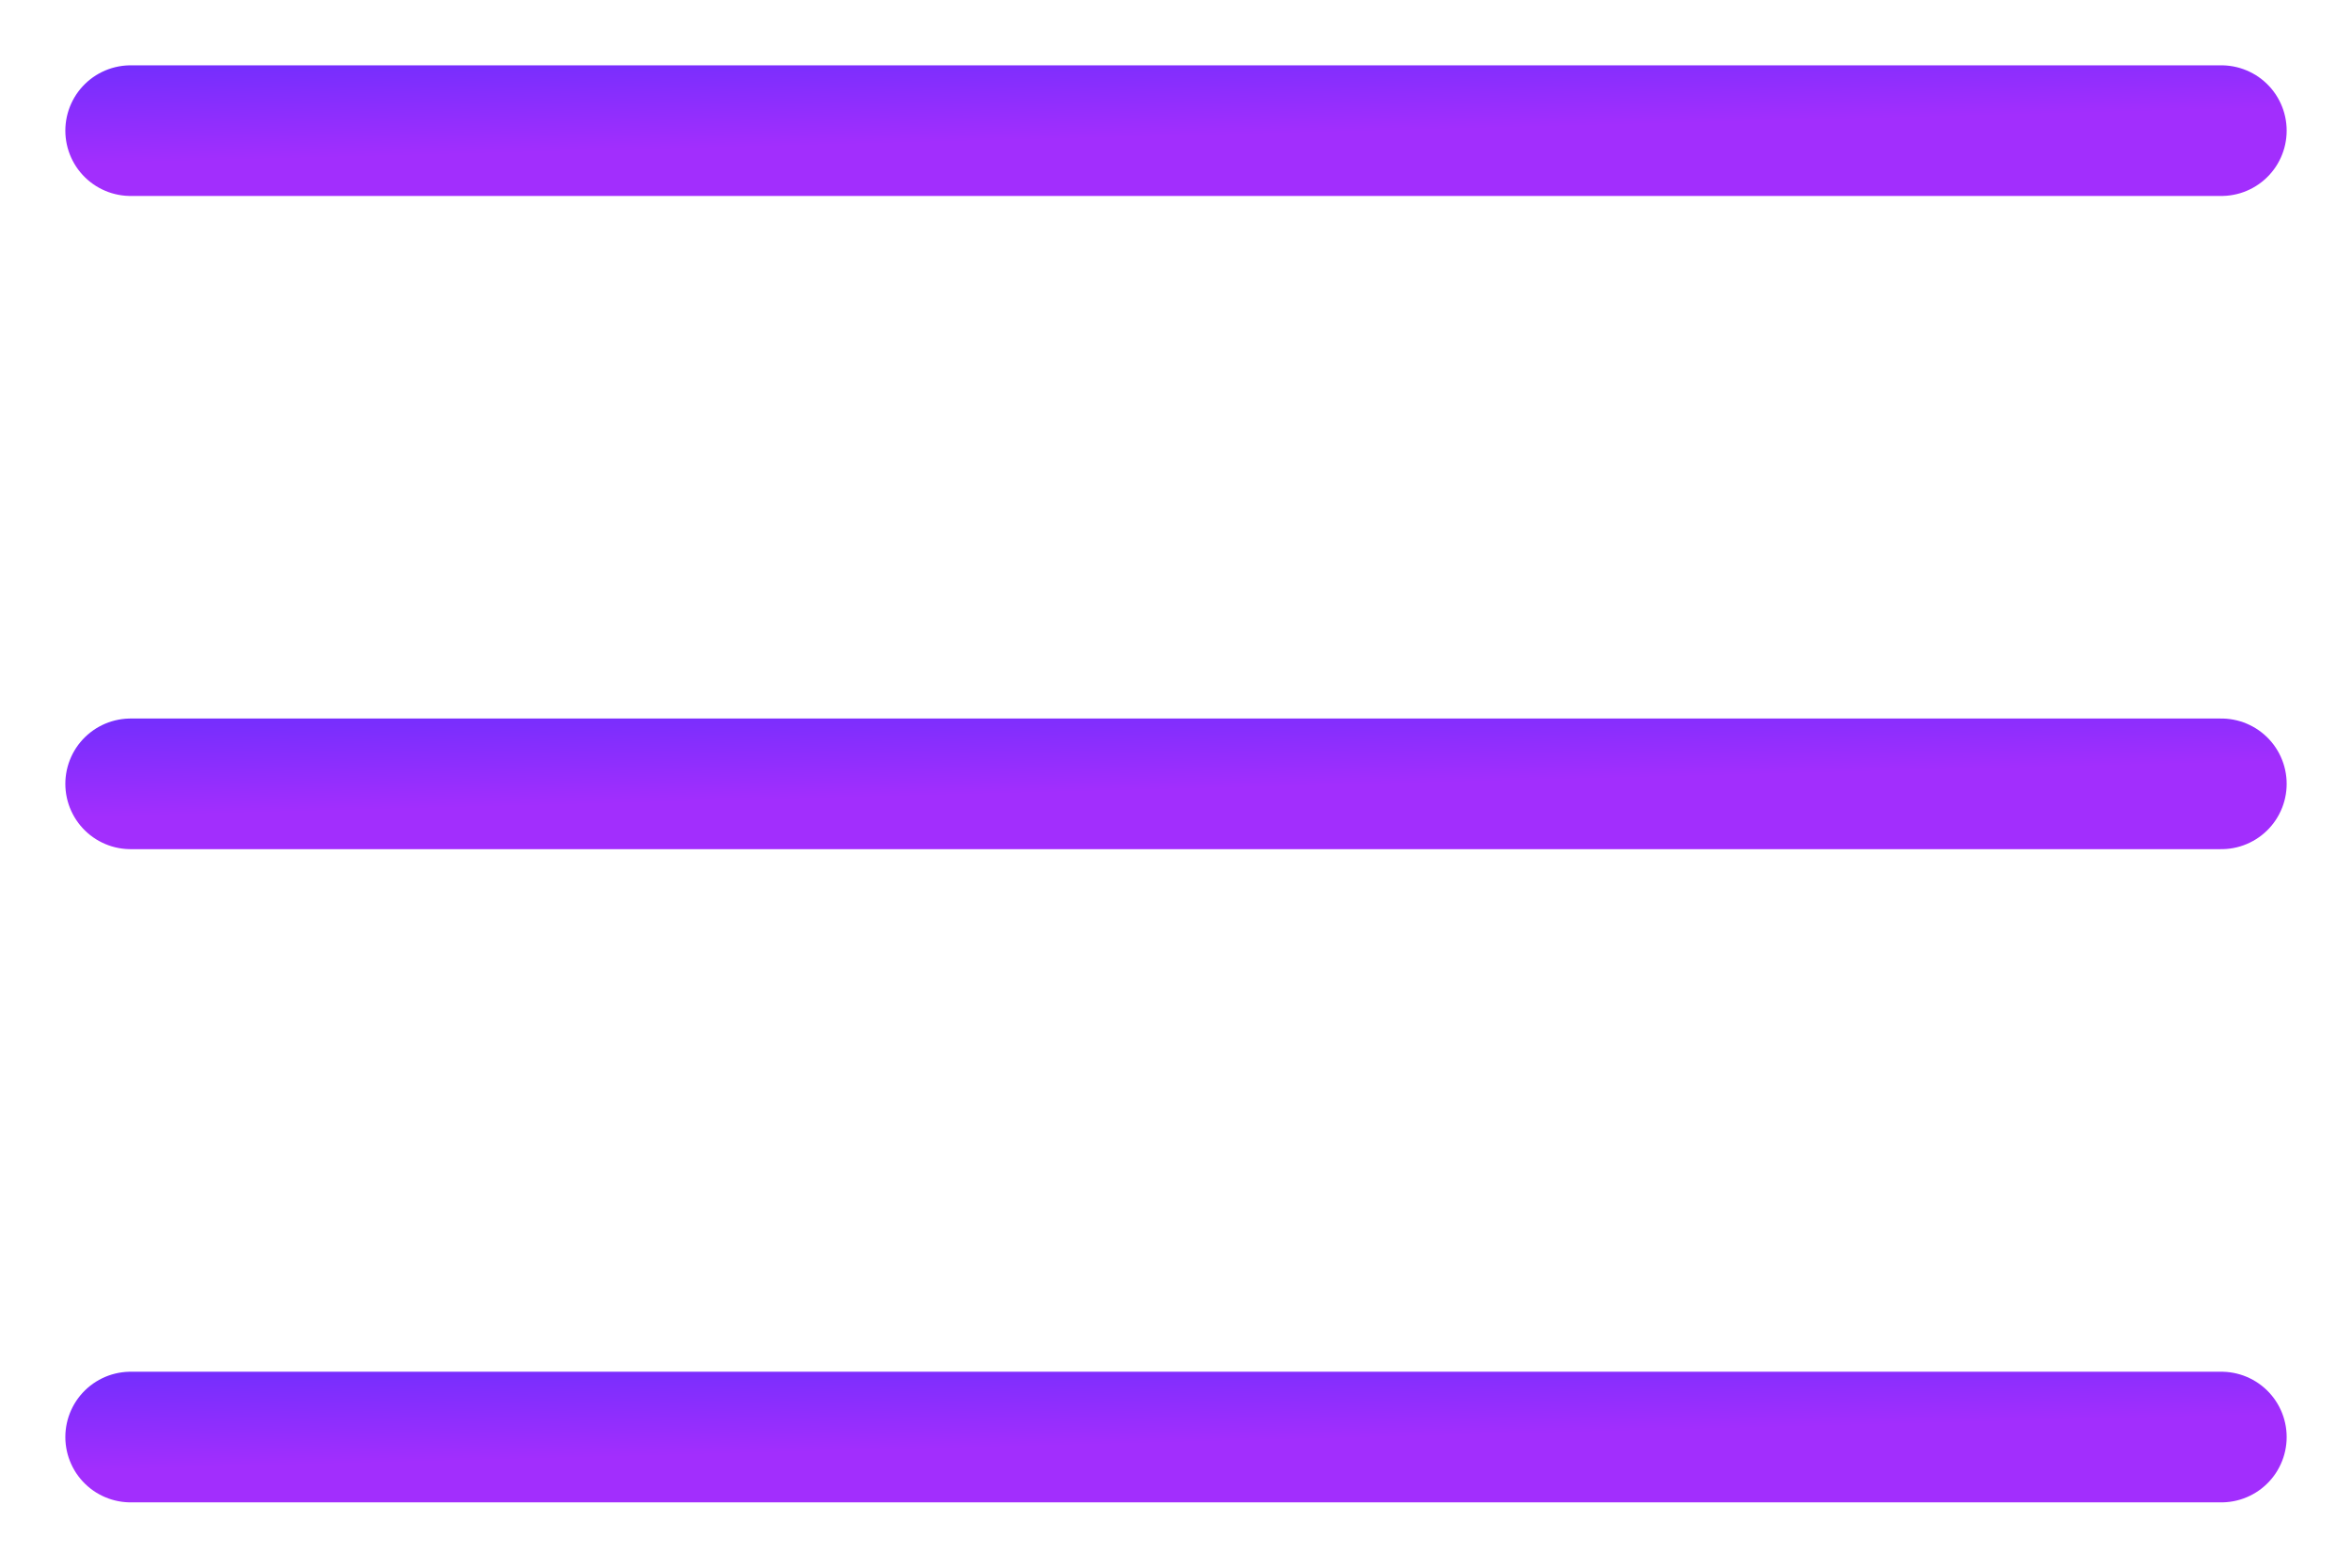 <?xml version="1.0" encoding="UTF-8"?> <svg xmlns="http://www.w3.org/2000/svg" width="18" height="12" viewBox="0 0 18 12" fill="none"><path d="M17 1L1 1" stroke="url(#paint0_linear_315_27)" stroke-linecap="round"></path><path d="M17 6L1 6" stroke="url(#paint1_linear_315_27)" stroke-linecap="round"></path><path d="M17 11L1 11" stroke="url(#paint2_linear_315_27)" stroke-linecap="round"></path><defs><linearGradient id="paint0_linear_315_27" x1="17.491" y1="0.828" x2="17.46" y2="-0.391" gradientUnits="userSpaceOnUse"><stop stop-color="#A22EFD"></stop><stop offset="1" stop-color="#572EFD"></stop></linearGradient><linearGradient id="paint1_linear_315_27" x1="17.491" y1="5.828" x2="17.46" y2="4.609" gradientUnits="userSpaceOnUse"><stop stop-color="#A22EFD"></stop><stop offset="1" stop-color="#572EFD"></stop></linearGradient><linearGradient id="paint2_linear_315_27" x1="17.491" y1="10.828" x2="17.46" y2="9.609" gradientUnits="userSpaceOnUse"><stop stop-color="#A22EFD"></stop><stop offset="1" stop-color="#572EFD"></stop></linearGradient></defs></svg> 